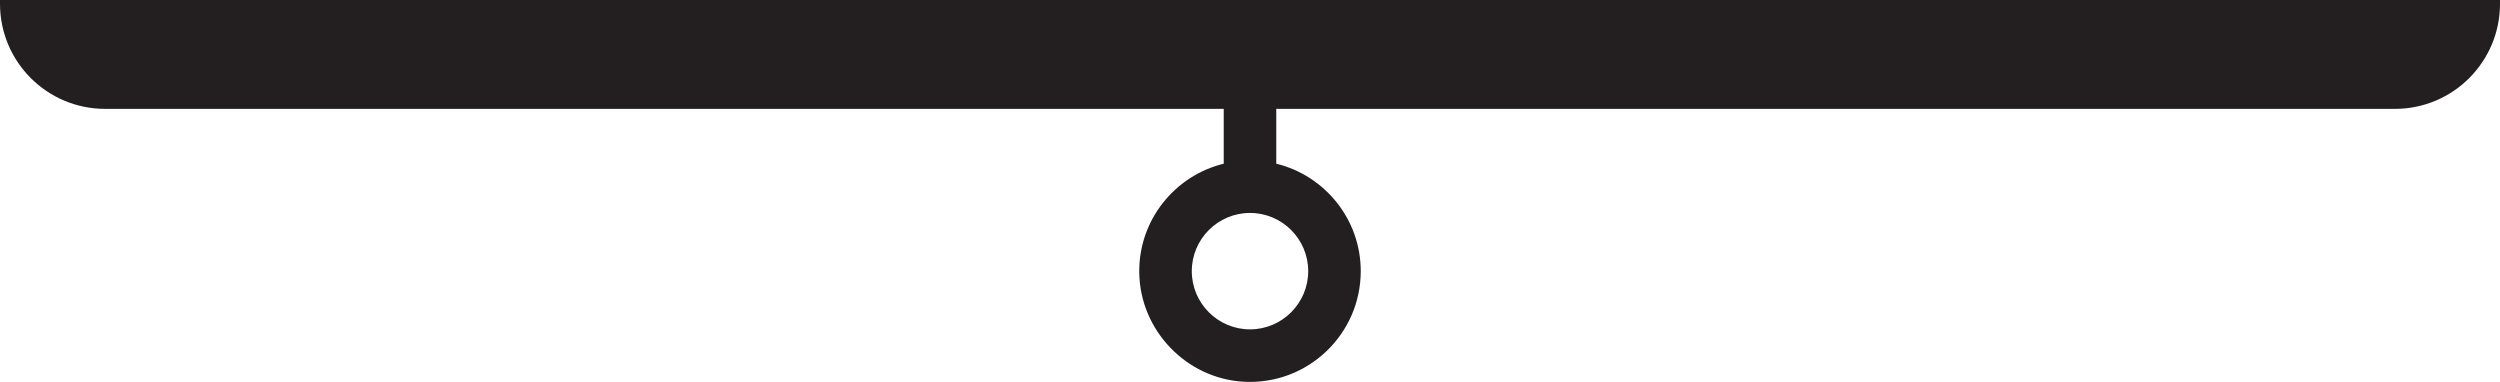 <?xml version="1.0" encoding="UTF-8"?><svg id="Layer_1" xmlns="http://www.w3.org/2000/svg" viewBox="0 0 475.804 72.684"><defs><style>.cls-1{fill:#231f20;}</style></defs><path class="cls-1" d="M0,0v.72c0,11.046,8.954,20,20,20h212.901v10.432c-9.31,2.278-16.224,10.735-16.076,20.771.162,10.942,8.949,20.119,19.875,20.729,12.166.678,22.28-9.025,22.28-21.045,0-9.897-6.866-18.201-16.079-20.454v-10.431h212.902c11.046,0,20-8.954,20-20v-.72H0ZM248.981,51.606c0,6.109-4.97,11.079-11.079,11.079s-11.078-4.97-11.078-11.079,4.97-11.079,11.078-11.079,11.079,4.97,11.079,11.079Z"/></svg>